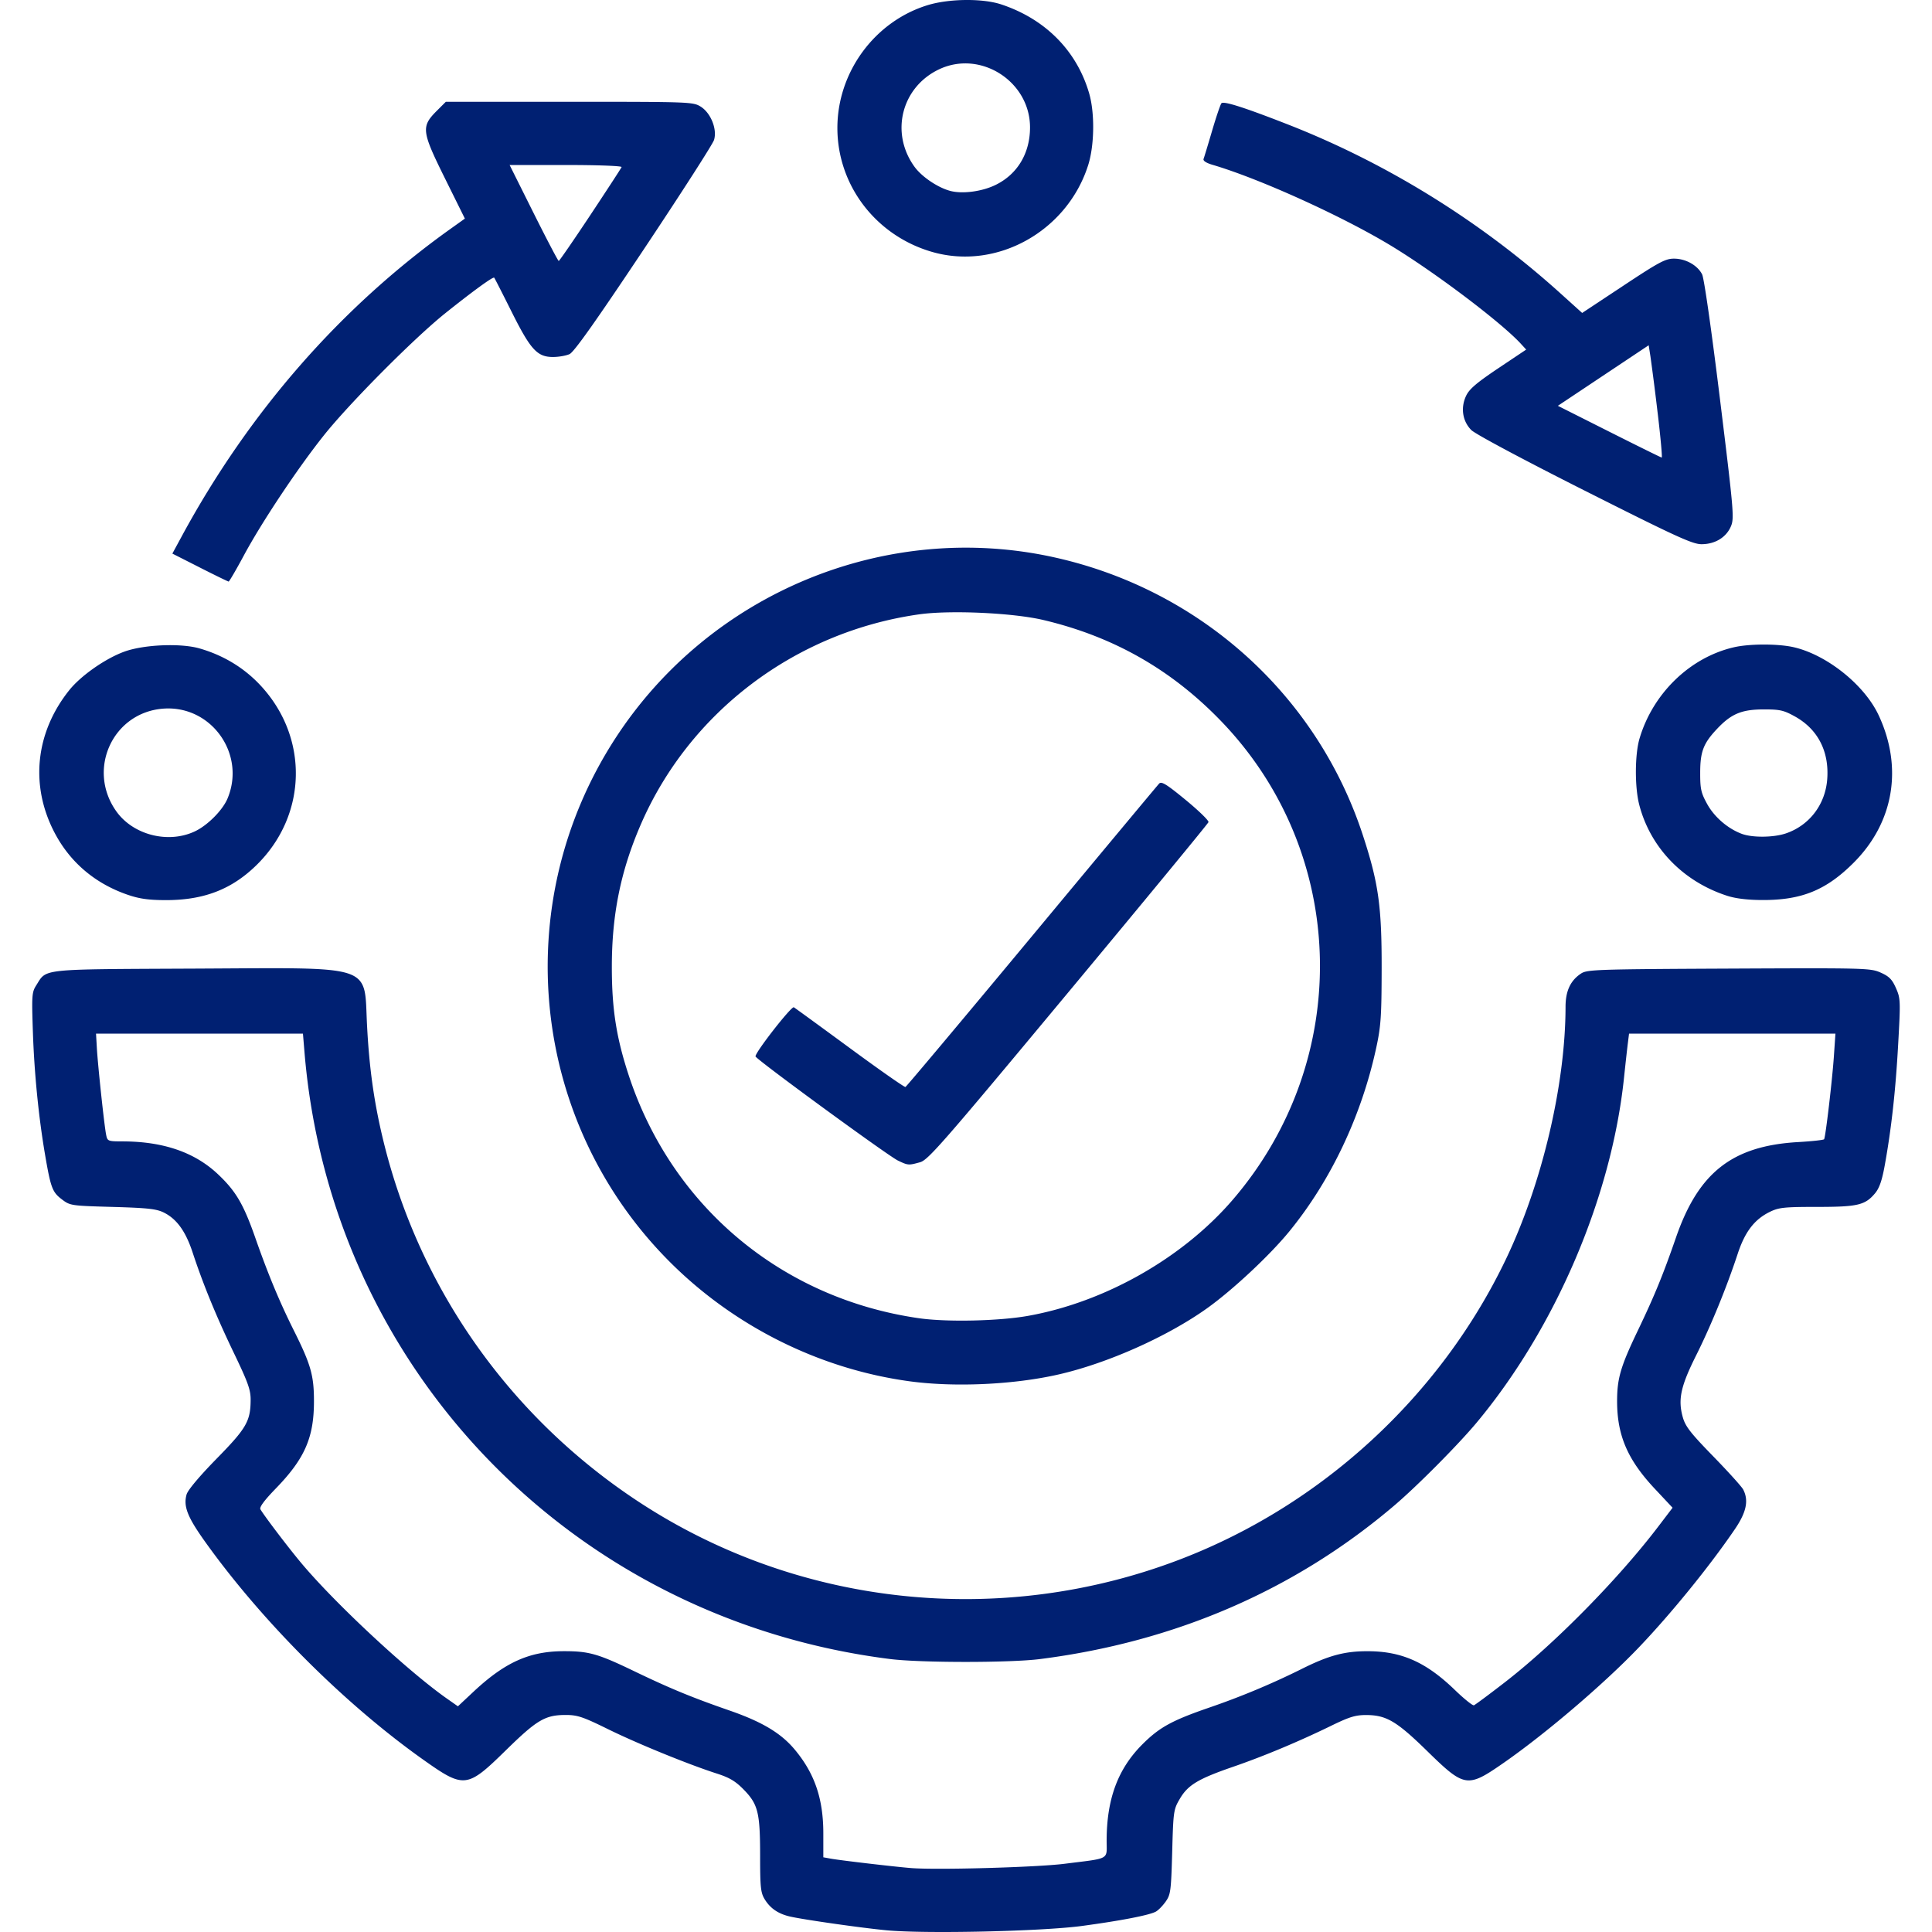 <svg width="121" height="121" fill="none" xml:space="preserve" xmlns="http://www.w3.org/2000/svg">
    <path style="fill:#002072;fill-opacity:1;stroke-width:.147" d="M55.523 120.893c-1.553-.146-5.199-.667-6.052-.863-.733-.17-1.23-.51-1.58-1.082-.25-.41-.285-.747-.285-2.724-.001-2.704-.13-3.223-1.025-4.14-.517-.53-.887-.75-1.689-1.008-1.794-.577-4.989-1.881-6.833-2.79-1.553-.763-1.895-.878-2.627-.878-1.287 0-1.801.303-3.742 2.204-2.444 2.395-2.617 2.415-5.188.592-4.925-3.492-10.101-8.666-13.667-13.66-1.098-1.538-1.36-2.21-1.148-2.95.08-.276.806-1.14 1.87-2.227 1.878-1.915 2.133-2.355 2.14-3.694.003-.629-.162-1.09-1.048-2.933-1.1-2.285-1.929-4.306-2.585-6.298-.438-1.33-.997-2.102-1.81-2.504-.459-.226-1.016-.287-3.206-.349-2.62-.074-2.657-.08-3.185-.482-.587-.448-.688-.72-1.046-2.819-.397-2.328-.669-5.066-.756-7.625-.08-2.336-.066-2.522.214-2.961.668-1.05.118-.993 9.952-1.039 11.364-.053 10.56-.317 10.76 3.542.14 2.725.444 4.867 1.027 7.26 2.242 9.195 7.87 17.196 15.812 22.476 10.042 6.677 22.812 8.062 34.135 3.703 8.859-3.41 16.249-10.224 20.342-18.757 2.27-4.73 3.74-10.947 3.746-15.837.002-.988.308-1.644.976-2.081.376-.247 1.01-.268 9.25-.306 8.563-.04 8.869-.032 9.508.25.533.237.717.422.958.968.287.648.293.791.14 3.522-.161 2.917-.427 5.308-.843 7.596-.172.947-.337 1.417-.61 1.743-.622.738-1.086.846-3.638.846-2.027 0-2.38.036-2.928.302-.98.474-1.576 1.25-2.035 2.647-.68 2.07-1.68 4.516-2.594 6.34-.97 1.94-1.151 2.764-.845 3.868.161.585.474.989 1.906 2.46.943.968 1.788 1.904 1.88 2.08.357.689.204 1.422-.519 2.485-1.572 2.312-4.013 5.316-6.045 7.438-2.175 2.272-5.817 5.379-8.447 7.206-2.265 1.573-2.436 1.546-4.777-.744-1.912-1.87-2.56-2.253-3.812-2.258-.677-.003-1.055.112-2.2.67-2.035.993-4.223 1.908-6.137 2.568-2.195.757-2.835 1.14-3.343 2.005-.395.671-.41.773-.48 3.332-.07 2.463-.097 2.671-.414 3.116-.187.262-.463.543-.614.623-.418.224-2.18.565-4.615.894-2.514.34-9.822.503-12.248.273zm11.145-4.165c2.904-.366 2.64-.22 2.64-1.45.003-2.609.703-4.494 2.238-6.03 1.069-1.068 1.844-1.494 4.196-2.305a47.865 47.865 0 0 0 5.747-2.4c1.742-.874 2.747-1.141 4.242-1.128 2.084.018 3.596.698 5.38 2.42.579.56 1.119.994 1.199.966.08-.029.956-.68 1.946-1.446 3.1-2.4 7.097-6.459 9.603-9.752l.894-1.174-1.123-1.198c-1.695-1.808-2.352-3.336-2.352-5.472 0-1.434.218-2.174 1.306-4.444 1.036-2.163 1.567-3.457 2.385-5.82 1.41-4.071 3.532-5.729 7.639-5.967.87-.05 1.606-.13 1.635-.179.092-.148.507-3.676.611-5.183l.098-1.43h-12.926l-.078.624c-.043.343-.151 1.316-.24 2.163-.783 7.443-4.284 15.636-9.211 21.556-1.154 1.386-3.716 3.968-5.153 5.193-6.22 5.3-13.722 8.555-22.216 9.635-1.876.239-7.48.237-9.385-.003-19.88-2.503-35.006-18.16-36.669-37.957l-.101-1.21H6.014l.053.916c.065 1.11.462 4.825.579 5.41.082.41.104.42 1.055.422 2.541.008 4.501.686 5.955 2.061 1.118 1.057 1.595 1.87 2.329 3.964.802 2.292 1.516 4.01 2.42 5.82 1.065 2.132 1.258 2.814 1.258 4.429 0 2.273-.574 3.589-2.378 5.452-.743.766-1.053 1.188-.974 1.32.293.483 1.797 2.459 2.593 3.404 2.133 2.535 6.66 6.744 9.083 8.444l.692.486.97-.909c1.976-1.848 3.503-2.536 5.638-2.543 1.586-.005 2.151.155 4.4 1.237 2.261 1.09 3.651 1.663 6.002 2.478 2.044.709 3.227 1.417 4.088 2.45 1.247 1.495 1.787 3.082 1.787 5.246v1.497l.477.087c.582.106 4.012.508 5.022.588 1.603.128 7.854-.047 9.605-.268zm-9.711-30.22c-5.612-.766-10.959-3.428-15.001-7.47-8.725-8.726-10.158-22.385-3.437-32.765 5.929-9.155 16.988-13.715 27.55-11.358 9.107 2.031 16.411 8.616 19.283 17.384.98 2.989 1.186 4.448 1.18 8.332-.005 3.018-.046 3.637-.338 4.985-.92 4.262-2.843 8.323-5.45 11.512-1.217 1.489-3.542 3.662-5.138 4.803-2.483 1.775-6.24 3.451-9.305 4.15-2.809.642-6.522.812-9.344.427zm7.438-4.098c4.805-.86 9.669-3.618 12.803-7.26 7.547-8.77 7.253-21.678-.682-29.946-3.123-3.253-6.763-5.33-11.168-6.373-1.902-.45-5.848-.63-7.79-.354-7.75 1.098-14.393 6.125-17.443 13.2-1.246 2.89-1.796 5.61-1.796 8.88 0 2.647.282 4.442 1.073 6.835 2.712 8.195 9.588 13.936 18.164 15.168 1.742.25 5.002.179 6.84-.15zm-8.153-9.722c-.633-.304-8.918-6.362-8.925-6.527-.012-.266 2.253-3.165 2.401-3.075.088.053 1.672 1.207 3.52 2.564 1.847 1.358 3.408 2.45 3.469 2.427.06-.023 3.62-4.264 7.91-9.426 4.289-5.162 7.88-9.47 7.98-9.576.148-.155.46.037 1.664 1.027.815.67 1.457 1.294 1.426 1.388-.03.095-3.981 4.89-8.78 10.659-7.87 9.461-8.778 10.502-9.284 10.642-.719.2-.754.197-1.38-.103zM8.012 56.044c-2.045-.7-3.615-2.028-4.59-3.885-1.55-2.949-1.212-6.268.91-8.926.729-.914 2.266-1.99 3.46-2.423 1.225-.443 3.527-.54 4.71-.198 1.484.428 2.757 1.197 3.778 2.278 3.073 3.258 2.986 8.138-.2 11.276-1.561 1.536-3.317 2.215-5.715 2.208-1.055-.002-1.634-.084-2.352-.33zm4.18-3.97c.802-.374 1.749-1.325 2.059-2.066 1.164-2.787-1.02-5.846-4.017-5.627-3.174.232-4.815 3.812-2.948 6.434 1.052 1.477 3.236 2.038 4.906 1.259zm95.975 4.027c-2.757-.892-4.802-3.008-5.5-5.691-.29-1.11-.281-3.155.017-4.16.84-2.832 3.162-5.076 5.905-5.711.98-.227 2.784-.228 3.757-.003 2.078.48 4.427 2.363 5.312 4.258 1.534 3.282.95 6.725-1.569 9.241-1.718 1.717-3.256 2.344-5.723 2.333-.92-.003-1.666-.094-2.2-.267zm3.684-3.906c1.464-.499 2.459-1.796 2.585-3.372.14-1.748-.58-3.155-2.029-3.956-.699-.387-.936-.44-1.967-.437-1.355.003-2.005.273-2.88 1.195-.874.92-1.075 1.436-1.078 2.761-.002 1.031.052 1.27.438 1.971.45.817 1.298 1.545 2.173 1.868.667.246 1.991.231 2.758-.03zM12.52 35.545l-1.725-.874.615-1.134c4.21-7.758 9.935-14.302 16.795-19.196l.91-.65-1.259-2.542c-1.456-2.944-1.488-3.22-.491-4.217l.557-.557h7.735c7.53 0 7.748.007 8.22.299.638.395 1.05 1.416.843 2.091-.079.259-2.06 3.342-4.4 6.852-3.015 4.52-4.37 6.434-4.65 6.561-.218.1-.684.18-1.037.18-.988 0-1.403-.454-2.597-2.844-.568-1.137-1.056-2.093-1.084-2.123-.07-.077-1.336.843-3.069 2.23-1.946 1.558-6.002 5.639-7.603 7.65-1.645 2.066-3.883 5.426-5.008 7.518-.484.9-.913 1.636-.953 1.634-.04-.002-.85-.396-1.799-.877zm24.455-22.079c1.048-1.58 1.928-2.931 1.955-3.002.027-.073-1.494-.13-3.482-.13h-3.531l1.5 3.006c.826 1.653 1.535 3.004 1.576 3.003.042-.002.933-1.297 1.982-2.877zm62.26 17.255c-3.853-1.943-6.84-3.538-7.086-3.785-.555-.555-.683-1.398-.326-2.15.2-.423.655-.81 2.01-1.72l1.752-1.172-.344-.374c-1.229-1.335-5.386-4.474-8.116-6.128-3.064-1.856-8.255-4.209-11.187-5.07-.397-.117-.603-.253-.559-.37.04-.1.28-.898.537-1.77.257-.873.519-1.644.582-1.714.141-.153 1.44.262 4.175 1.332 6.193 2.425 12.058 6.06 17.054 10.57L99.09 19.6l2.57-1.7c2.25-1.49 2.646-1.702 3.182-1.701.73 0 1.469.412 1.76.983.124.242.581 3.438 1.12 7.824.858 6.98.898 7.446.687 7.952-.293.7-1.003 1.13-1.855 1.125-.565-.004-1.622-.49-7.32-3.363zm4.58-4.88a165.22 165.22 0 0 0-.449-3.52l-.11-.697-2.844 1.896-2.844 1.896 3.21 1.616c1.766.889 3.248 1.62 3.293 1.624.046.004-.07-1.263-.255-2.815zM58.384 15.779c-3.527-1.016-5.939-4.169-5.939-7.764 0-3.492 2.329-6.666 5.64-7.688 1.345-.416 3.455-.438 4.625-.05 2.767.918 4.736 2.914 5.506 5.58.355 1.232.327 3.246-.062 4.477-1.312 4.15-5.726 6.609-9.77 5.445zm3.97-4.198c1.367-.668 2.153-1.98 2.156-3.593.005-2.883-3.09-4.871-5.684-3.652-2.364 1.111-3.093 3.98-1.552 6.107.46.635 1.475 1.317 2.258 1.518.763.196 1.981.032 2.822-.38z"/>
</svg>
